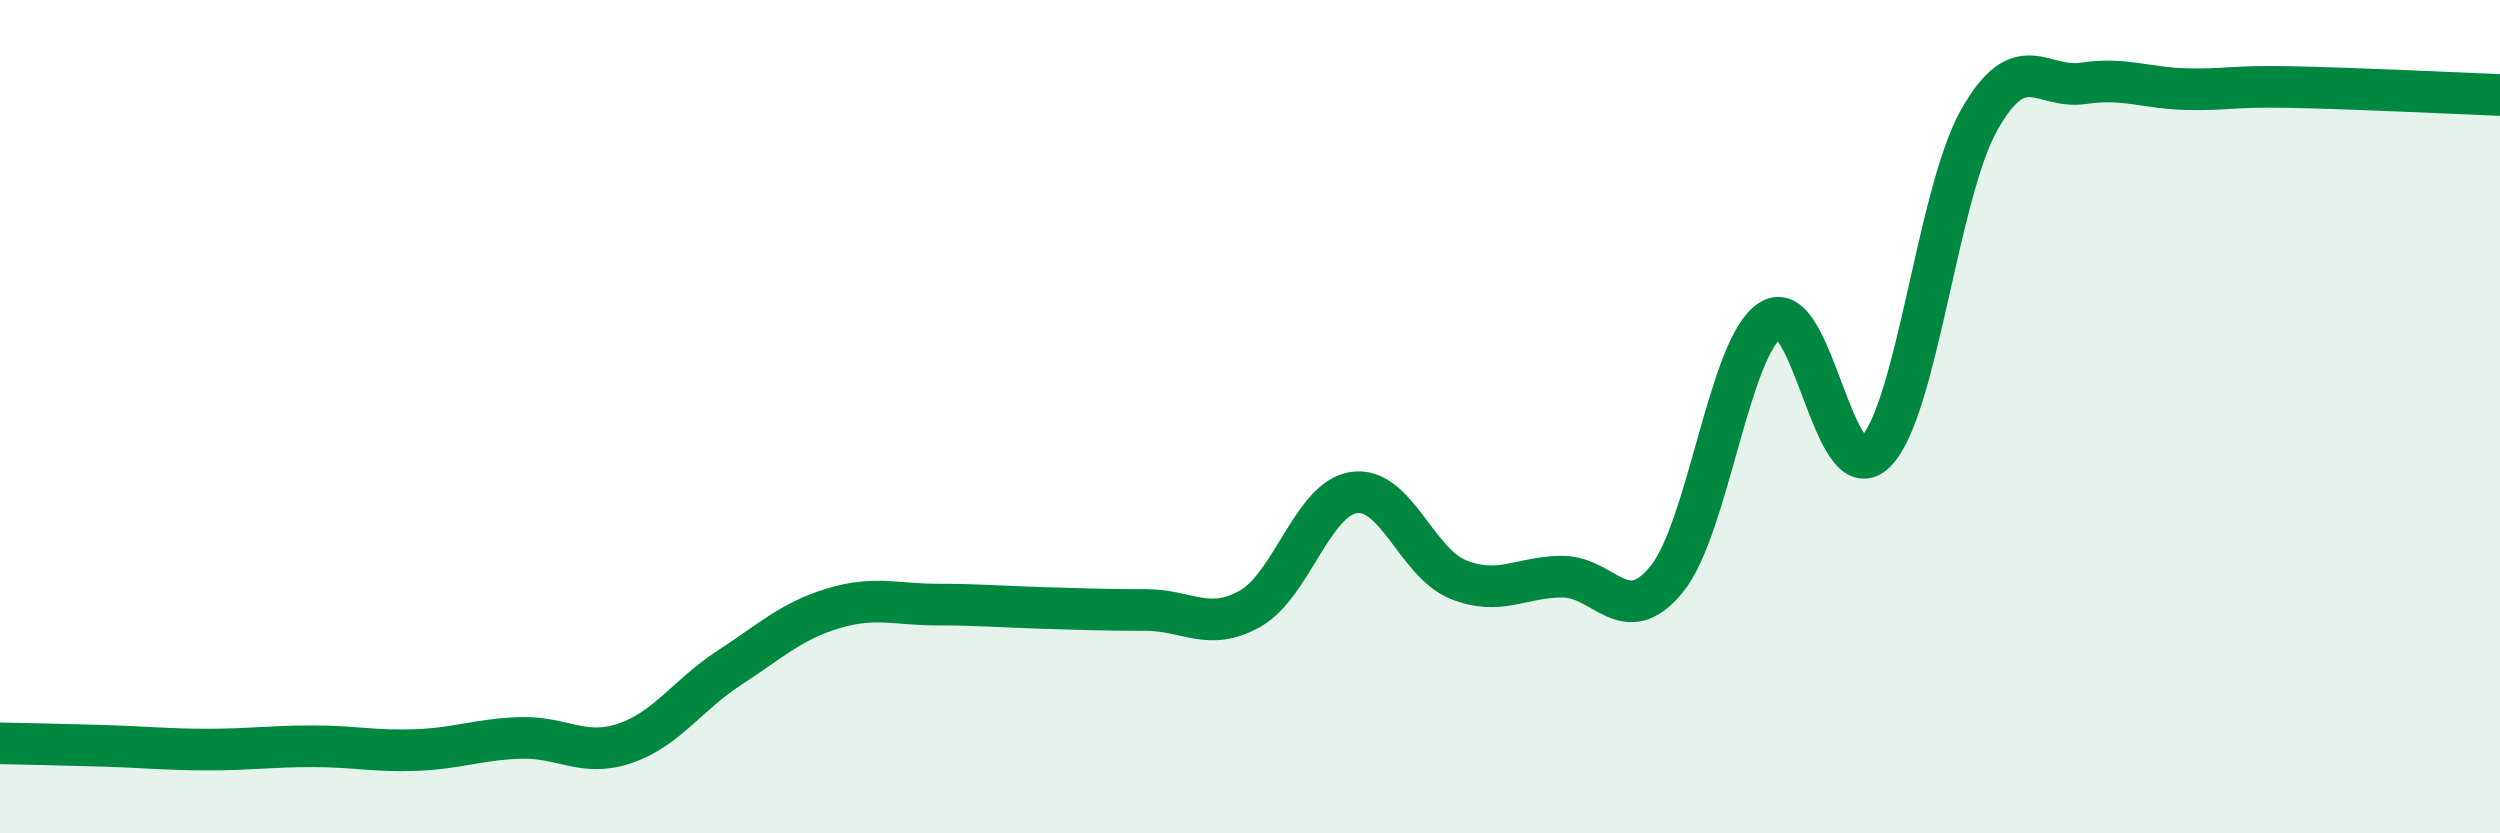 
    <svg width="60" height="20" viewBox="0 0 60 20" xmlns="http://www.w3.org/2000/svg">
      <path
        d="M 0,17.84 C 0.5,17.85 1.5,17.87 2.5,17.9 C 3.5,17.93 4,17.99 5,17.99 C 6,17.99 6.5,17.91 7.5,17.91 C 8.5,17.91 9,18.04 10,18 C 11,17.96 11.5,17.74 12.5,17.71 C 13.5,17.68 14,18.18 15,17.84 C 16,17.5 16.5,16.68 17.5,16.03 C 18.5,15.38 19,14.9 20,14.6 C 21,14.3 21.5,14.51 22.5,14.51 C 23.5,14.51 24,14.56 25,14.59 C 26,14.62 26.5,14.64 27.5,14.64 C 28.5,14.64 29,15.17 30,14.61 C 31,14.05 31.5,11.96 32.5,11.82 C 33.5,11.68 34,13.51 35,13.91 C 36,14.31 36.5,13.84 37.5,13.84 C 38.5,13.84 39,15.13 40,13.9 C 41,12.67 41.5,8.29 42.5,7.68 C 43.5,7.07 44,11.82 45,10.86 C 46,9.9 46.5,4.65 47.5,2.88 C 48.5,1.11 49,2.15 50,2 C 51,1.85 51.5,2.12 52.5,2.14 C 53.5,2.16 53.5,2.06 55,2.09 C 56.5,2.12 59,2.24 60,2.28L60 20L0 20Z"
        fill="#008740"
        opacity="0.1"
        stroke-linecap="round"
        stroke-linejoin="round"
      />
      <path
        d="M 0,17.84 C 0.5,17.85 1.5,17.87 2.5,17.9 C 3.5,17.93 4,17.99 5,17.99 C 6,17.99 6.5,17.91 7.5,17.91 C 8.5,17.91 9,18.04 10,18 C 11,17.96 11.5,17.74 12.5,17.71 C 13.5,17.68 14,18.18 15,17.84 C 16,17.5 16.5,16.68 17.5,16.03 C 18.5,15.38 19,14.9 20,14.6 C 21,14.3 21.5,14.51 22.5,14.51 C 23.5,14.51 24,14.56 25,14.59 C 26,14.62 26.5,14.64 27.5,14.64 C 28.5,14.64 29,15.17 30,14.61 C 31,14.05 31.5,11.96 32.5,11.82 C 33.5,11.68 34,13.51 35,13.91 C 36,14.31 36.5,13.84 37.5,13.84 C 38.5,13.84 39,15.13 40,13.9 C 41,12.67 41.5,8.29 42.5,7.68 C 43.5,7.07 44,11.82 45,10.86 C 46,9.9 46.5,4.65 47.5,2.88 C 48.5,1.11 49,2.15 50,2 C 51,1.85 51.5,2.12 52.5,2.14 C 53.5,2.16 53.5,2.06 55,2.09 C 56.5,2.12 59,2.24 60,2.28"
        stroke="#008740"
        stroke-width="1"
        fill="none"
        stroke-linecap="round"
        stroke-linejoin="round"
      />
    </svg>
  